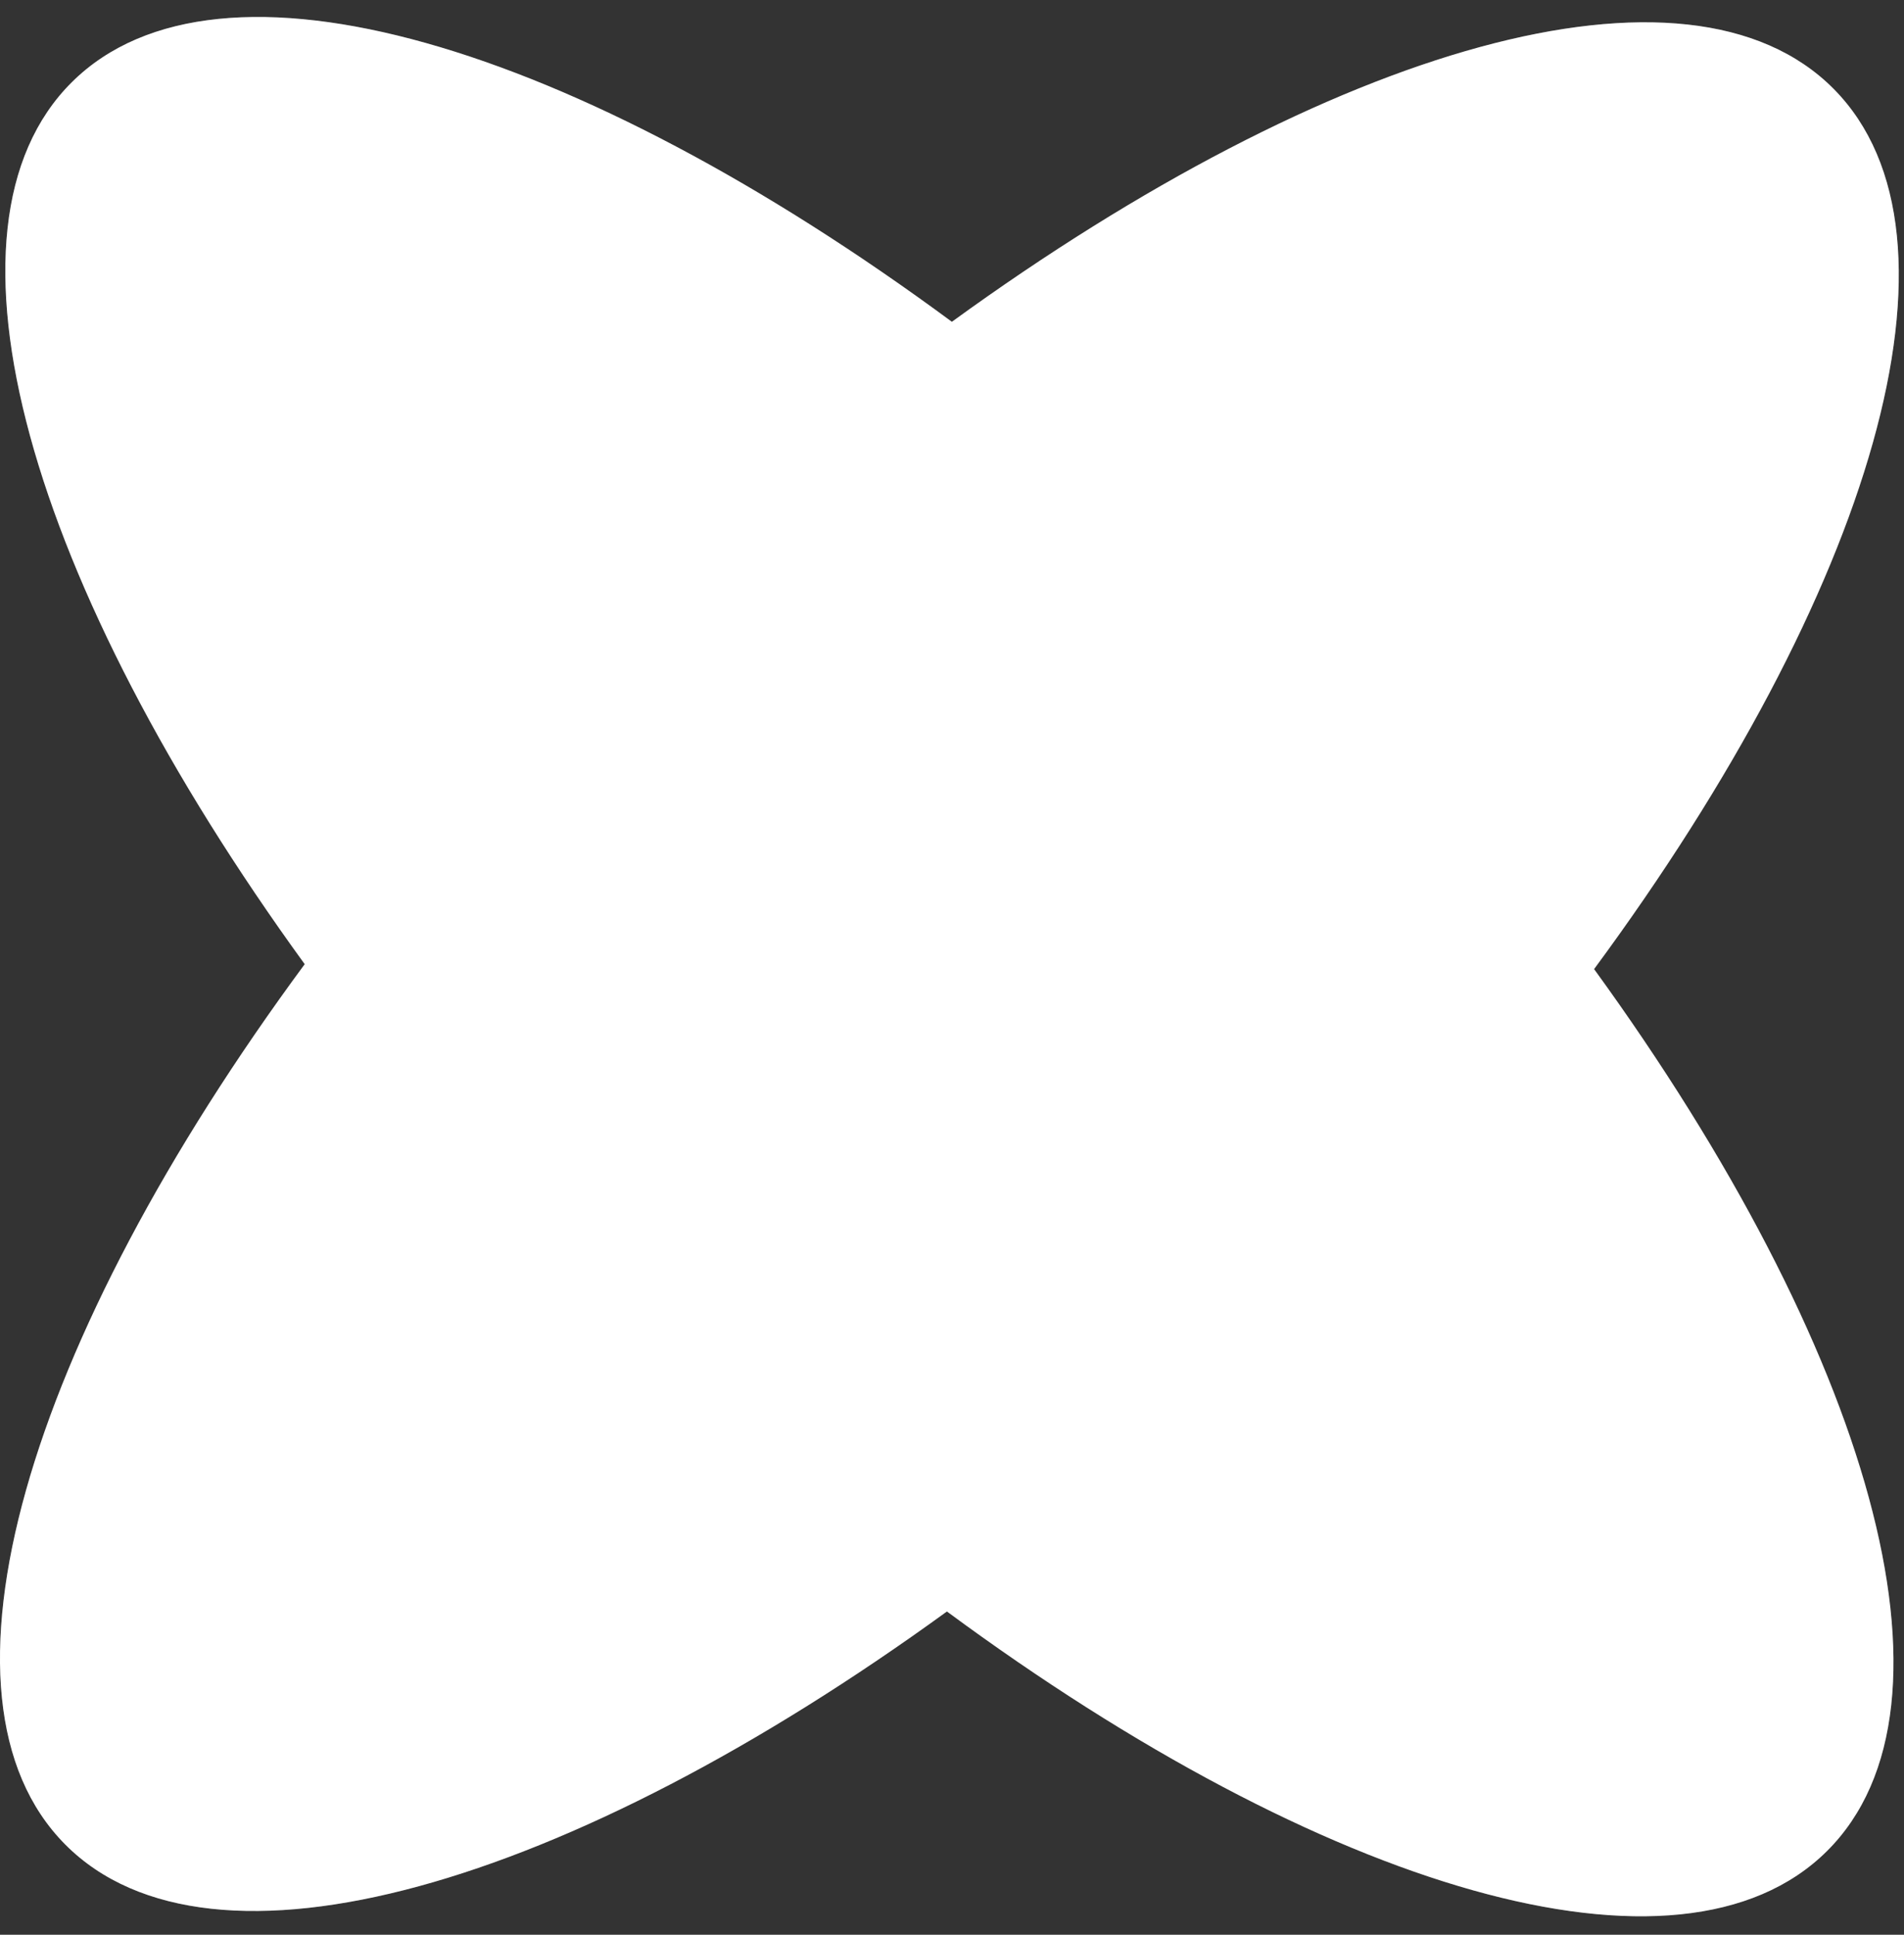 <?xml version="1.0" encoding="UTF-8"?> <svg xmlns="http://www.w3.org/2000/svg" width="63" height="64" viewBox="0 0 63 64" fill="none"><rect x="0" y="0" width="63" height="64" fill="#333333" stroke="none"/> <g clip-path="url(#clip0_130_39)"> <path fill-rule="evenodd" clip-rule="evenodd" d="M31.496 10.645C19.036 1.449 7.245 -2.112 2.379 2.717C-2.487 7.546 0.983 19.364 10.083 31.894C0.887 44.354 -2.674 56.144 2.155 61.011C6.985 65.877 18.802 62.407 31.332 53.306C43.792 62.502 55.583 66.063 60.449 61.234C65.315 56.405 61.845 44.587 52.745 32.057C61.941 19.597 65.501 7.807 60.672 2.94C55.843 -1.926 44.026 1.544 31.496 10.645Z" fill="white"></path> <path fill-rule="evenodd" clip-rule="evenodd" d="M31.496 10.645C19.036 1.449 7.245 -2.112 2.379 2.717C-2.487 7.546 0.983 19.364 10.083 31.894C0.887 44.354 -2.674 56.144 2.155 61.011C6.985 65.877 18.802 62.407 31.332 53.306C43.792 62.502 55.583 66.063 60.449 61.234C65.315 56.405 61.845 44.587 52.745 32.057C61.941 19.597 65.501 7.807 60.672 2.94C55.843 -1.926 44.026 1.544 31.496 10.645Z" fill="white" fill-opacity="0.2"></path> </g> <defs> <clipPath id="clip0_130_39"> <rect width="63" height="64" fill="white"></rect> </clipPath> </defs> </svg> 